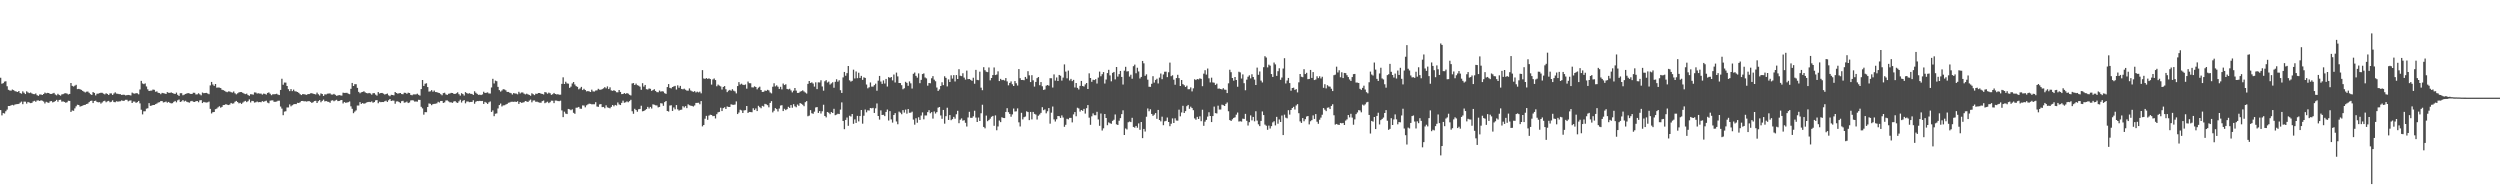 <?xml version="1.0" encoding="UTF-8"?>
<svg xmlns="http://www.w3.org/2000/svg" width="1920" height="150">
  <path d="M0 59.721h1v24.802H0zM1 64.297h1v24.321H1zM2 63.830h1v22.994H2zM3 62.685h1v24.508H3zM4 62.397h1v23.078H4zM5 66.244h1v17.928H5zM6 68.965h1v12.429H6zM7 69.471h1v11.918H7zM8 69.640h1v11.273H8zM9 68.785h1v11.749H9zM10 69.239h1v11.729H10zM11 70.009h1v10.290H11zM12 70.272h1v9.777H12zM13 70.667h1v9.276H13zM14 69.905h1v9.877H14zM15 71.460h1v7.381H15zM16 71.930h1v6.116H16zM17 70.145h1v9.864H17zM18 71.226h1v6.816H18zM19 72.259h1v5.806H19zM20 70.147h1v9.437H20zM21 70.952h1v7.342H21zM22 71.524h1v7.244H22zM23 71.056h1v8.165H23zM24 71.706h1v7.290H24zM25 72.252h1v5.646H25zM26 72.352h1v5.066H26zM27 71.774h1v6.392H27zM28 73.092h1v4.061H28zM29 73.620h1v3.502H29zM30 72.543h1v5.031H30zM31 72.565h1v4.416H31zM32 72.977h1v4.402H32zM33 72.210h1v5.760H33zM34 71.116h1v8.348H34zM35 71.699h1v6.477H35zM36 71.300h1v7.391H36zM37 71.440h1v7.580H37zM38 72.119h1v5.694H38zM39 72.121h1v5.491H39zM40 71.788h1v6.879H40zM41 71.328h1v6.928H41zM42 72.610h1v5.035H42zM43 73.194h1v3.479H43zM44 72.050h1v6.056H44zM45 72.933h1v3.836H45zM46 73.494h1v3.087H46zM47 72.506h1v5.549H47zM48 72.309h1v5.553H48zM49 71.745h1v6.539H49zM50 71.582h1v7.339H50zM51 71.861h1v6.683H51zM52 72.532h1v4.829H52zM53 72.116h1v5.376H53zM54 63.757h1v22.194H54zM55 65.931h1v18.904H55zM56 66.460h1v18.637H56zM57 65.774h1v17.491H57zM58 65.145h1v16.541H58zM59 68.452h1v11.998H59zM60 68.246h1v12.372H60zM61 68.548h1v13.306H61zM62 69.009h1v12.514H62zM63 69.795h1v11.364H63zM64 70.414h1v10.211H64zM65 71.020h1v9.457H65zM66 70.424h1v9.426H66zM67 70.288h1v9.257H67zM68 71.257h1v7.182H68zM69 72.356h1v5.147H69zM70 72.920h1v4.410H70zM71 70.713h1v8.455H71zM72 71.368h1v6.215H72zM73 73.265h1v4.058H73zM74 71.968h1v6.313H74zM75 71.887h1v6.720H75zM76 71.514h1v6.941H76zM77 71.202h1v8.357H77zM78 71.287h1v7.422H78zM79 71.958h1v5.748H79zM80 72.503h1v4.884H80zM81 71.606h1v6.932H81zM82 72.134h1v5.677H82zM83 72.939h1v4.517H83zM84 71.729h1v6.834H84zM85 71.705h1v6.404H85zM86 72.885h1v4.182H86zM87 71.781h1v6.603H87zM88 70.897h1v7.657H88zM89 71.874h1v5.917H89zM90 72.057h1v6.044H90zM91 72.271h1v5.619H91zM92 72.365h1v5.428H92zM93 72.960h1v4.081H93zM94 72.730h1v4.788H94zM95 72.793h1v4.538H95zM96 73.280h1v3.377H96zM97 73.070h1v3.579H97zM98 72.913h1v4.901H98zM99 73.046h1v4.198H99zM100 73.303h1v3.788H100zM101 71.133h1v7.978H101zM102 71.713h1v6.247H102zM103 71.948h1v6.075H103zM104 71.550h1v7.440H104zM105 71.660h1v6.760H105zM106 72.437h1v5.072H106zM107 68.705h1v10.693H107zM108 62.081h1v22.179H108zM109 64.123h1v23.739H109zM110 64.594h1v20.934H110zM111 64.034h1v21.403H111zM112 66.412h1v17.023H112zM113 68.592h1v14.551H113zM114 69.886h1v9.338H114zM115 69.650h1v11.641H115zM116 69.569h1v11.556H116zM117 68.760h1v11.879H117zM118 68.975h1v11.652H118zM119 70.435h1v9.517H119zM120 70.197h1v9.338H120zM121 71.252h1v7.480H121zM122 71.463h1v7.020H122zM123 72.368h1v5.275H123zM124 71.339h1v6.286H124zM125 71.592h1v7.107H125zM126 71.795h1v6.660H126zM127 72.172h1v5.813H127zM128 70.739h1v8.125H128zM129 71.209h1v7.094H129zM130 71.297h1v7.690H130zM131 70.951h1v8.451H131zM132 71.473h1v7.783H132zM133 71.897h1v6.317H133zM134 72.209h1v5.289H134zM135 71.116h1v7.488H135zM136 72.827h1v4.210H136zM137 73.676h1v2.764H137zM138 71.557h1v6.754H138zM139 71.600h1v6.278H139zM140 73.169h1v3.695H140zM141 72.715h1v5.202H141zM142 72.159h1v5.212H142zM143 71.791h1v6.397H143zM144 71.453h1v7.090H144zM145 71.761h1v7.073H145zM146 72.130h1v5.650H146zM147 72.146h1v5.308H147zM148 71.235h1v6.956H148zM149 71.289h1v7.070H149zM150 72.540h1v5.158H150zM151 72.468h1v5.112H151zM152 71.635h1v6.925H152zM153 72.467h1v4.587H153zM154 73.232h1v3.661H154zM155 71.040h1v8.093H155zM156 71.602h1v6.625H156zM157 71.409h1v7.184H157zM158 71.323h1v7.410H158zM159 71.771h1v6.834H159zM160 72.355h1v5.688H160zM161 65.572h1v18.033H161zM162 62.915h1v24.227H162zM163 64.875h1v21.281H163zM164 65.967h1v20.027H164zM165 64.531h1v19.320H165zM166 67.306h1v16.104H166zM167 67.197h1v15.245H167zM168 67.301h1v14.322H168zM169 67.617h1v15.074H169zM170 68.920h1v13.131H170zM171 69.219h1v11.473H171zM172 69.713h1v10.878H172zM173 70.377h1v9.596H173zM174 70.788h1v9.668H174zM175 70.192h1v10.477H175zM176 70.303h1v9.990H176zM177 70.830h1v8.233H177zM178 71.100h1v8.533H178zM179 70.233h1v9.152H179zM180 71.604h1v6.540H180zM181 72.469h1v5.065H181zM182 71.669h1v6.725H182zM183 70.954h1v8.405H183zM184 70.712h1v8.240H184zM185 70.707h1v9.112H185zM186 71.345h1v7.436H186zM187 71.883h1v6.075H187zM188 72.277h1v5.195H188zM189 71.890h1v6.556H189zM190 72.987h1v4.752H190zM191 73.576h1v2.779H191zM192 72.360h1v6.350H192zM193 72.464h1v5.023H193zM194 72.703h1v4.947H194zM195 70.966h1v7.845H195zM196 71.053h1v7.503H196zM197 71.850h1v6.107H197zM198 71.612h1v6.918H198zM199 71.867h1v6.475H199zM200 71.862h1v6.701H200zM201 72.636h1v5.010H201zM202 71.864h1v6.339H202zM203 72.106h1v5.591H203zM204 72.660h1v4.639H204zM205 71.393h1v7.420H205zM206 70.951h1v8.334H206zM207 72.012h1v5.281H207zM208 73.120h1v4.005H208zM209 72.413h1v4.651H209zM210 72.400h1v5.788H210zM211 72.291h1v5.881H211zM212 72.008h1v5.968H212zM213 72.671h1v4.685H213zM214 73.014h1v4.315H214zM215 69.084h1v12.743H215zM216 60.465h1v22.918H216zM217 65.096h1v23.395H217zM218 63.384h1v22.342H218zM219 63.453h1v22.021H219zM220 66.055h1v16.498H220zM221 68.514h1v14.000H221zM222 69.988h1v10.209H222zM223 68.426h1v13.232H223zM224 69.974h1v10.882H224zM225 68.826h1v11.375H225zM226 70.077h1v9.818H226zM227 70.243h1v9.745H227zM228 70.668h1v8.302H228zM229 71.312h1v7.778H229zM230 72.325h1v6.218H230zM231 72.997h1v4.566H231zM232 72.231h1v5.276H232zM233 72.328h1v5.473H233zM234 72.581h1v5.202H234zM235 72.867h1v5.141H235zM236 72.229h1v5.485H236zM237 72.226h1v5.446H237zM238 71.688h1v6.527H238zM239 71.570h1v7.500H239zM240 71.988h1v6.478H240zM241 72.256h1v5.381H241zM242 72.527h1v4.868H242zM243 71.114h1v7.977H243zM244 72.395h1v5.345H244zM245 73.365h1v3.540H245zM246 71.735h1v6.826H246zM247 72.212h1v5.249H247zM248 73.687h1v2.810H248zM249 72.459h1v5.428H249zM250 72.530h1v5.040H250zM251 71.957h1v6.146H251zM252 71.818h1v6.405H252zM253 71.708h1v7.222H253zM254 72.617h1v4.666H254zM255 72.669h1v4.338H255zM256 72.096h1v5.665H256zM257 72.792h1v4.340H257zM258 73.593h1v3.040H258zM259 73.338h1v4.326H259zM260 72.990h1v4.564H260zM261 73.283h1v3.696H261zM262 73.446h1v3.362H262zM263 71.172h1v8.277H263zM264 71.382h1v6.991H264zM265 71.332h1v7.618H265zM266 71.247h1v7.477H266zM267 71.959h1v6.540H267zM268 72.343h1v5.582H268zM269 68.179h1v13.502H269zM270 63.678h1v19.890H270zM271 66.056h1v20.879H271zM272 64.654h1v21.037H272zM273 64.679h1v20.084H273zM274 67.481h1v13.551H274zM275 70.532h1v10.505H275zM276 71.619h1v6.799H276zM277 70.885h1v8.911H277zM278 70.623h1v8.540H278zM279 70.103h1v9.574H279zM280 70.956h1v8.422H280zM281 71.481h1v7.242H281zM282 71.738h1v6.641H282zM283 71.358h1v6.900H283zM284 71.757h1v6.696H284zM285 72.711h1v5.166H285zM286 71.589h1v7.288H286zM287 71.517h1v6.889H287zM288 72.673h1v4.397H288zM289 73.437h1v3.438H289zM290 70.706h1v8.625H290zM291 71.837h1v6.278H291zM292 71.409h1v7.090H292zM293 71.390h1v6.960H293zM294 71.943h1v6.467H294zM295 72.605h1v5.192H295zM296 72.252h1v5.075H296zM297 71.809h1v6.488H297zM298 73.190h1v3.796H298zM299 73.867h1v2.167H299zM300 72.800h1v4.771H300zM301 72.945h1v4.291H301zM302 73.226h1v4.087H302zM303 70.642h1v9.008H303zM304 71.408h1v6.526H304zM305 71.925h1v5.892H305zM306 71.626h1v6.751H306zM307 71.413h1v7.769H307zM308 72.237h1v5.474H308zM309 72.392h1v5.006H309zM310 71.204h1v7.667H310zM311 71.300h1v7.322H311zM312 72.020h1v6.009H312zM313 71.184h1v7.962H313zM314 71.423h1v7.291H314zM315 72.855h1v4.293H315zM316 73.151h1v3.797H316zM317 72.492h1v4.643H317zM318 72.523h1v5.529H318zM319 72.479h1v5.456H319zM320 71.955h1v6.108H320zM321 72.810h1v3.843H321zM322 73.404h1v3.336H322zM323 68.422h1v13.601H323zM324 61.435h1v21.826H324zM325 65.996h1v22.047H325zM326 64.306h1v21.797H326zM327 63.964h1v22.195H327zM328 66.889h1v15.307H328zM329 70.335h1v9.139H329zM330 70.135h1v9.568H330zM331 69.222h1v11.595H331zM332 70.456h1v9.543H332zM333 69.520h1v10.229H333zM334 70.714h1v8.930H334zM335 70.740h1v8.618H335zM336 71.205h1v6.991H336zM337 71.486h1v7.258H337zM338 72.350h1v5.228H338zM339 73.179h1v4.320H339zM340 71.529h1v7.505H340zM341 71.225h1v7.405H341zM342 72.502h1v4.652H342zM343 72.898h1v4.199H343zM344 72.000h1v5.899H344zM345 71.838h1v6.742H345zM346 71.327h1v7.272H346zM347 71.431h1v7.549H347zM348 72.046h1v5.939H348zM349 72.175h1v5.422H349zM350 71.610h1v7.022H350zM351 70.915h1v8.161H351zM352 72.326h1v5.482H352zM353 73.434h1v3.152H353zM354 71.595h1v7.124H354zM355 72.245h1v5.193H355zM356 73.347h1v3.516H356zM357 70.774h1v8.585H357zM358 71.497h1v6.482H358zM359 71.970h1v5.931H359zM360 71.569h1v6.896H360zM361 72.051h1v6.256H361zM362 72.147h1v6.155H362zM363 72.908h1v4.113H363zM364 70.081h1v9.569H364zM365 71.202h1v6.930H365zM366 72.093h1v5.496H366zM367 72.866h1v4.802H367zM368 72.721h1v4.763H368zM369 72.997h1v4.604H369zM370 72.501h1v5.005H370zM371 70.446h1v9.383H371zM372 71.401h1v6.812H372zM373 71.228h1v7.673H373zM374 70.951h1v8.880H374zM375 71.768h1v6.814H375zM376 71.814h1v6.111H376zM377 67.176h1v18.771H377zM378 60.503h1v24.308H378zM379 64.093h1v25.145H379zM380 61.902h1v25.431H380zM381 62.378h1v24.711H381zM382 66.701h1v16.580H382zM383 69.216h1v11.482H383zM384 70.372h1v9.147H384zM385 69.494h1v12.257H385zM386 68.525h1v12.443H386zM387 68.707h1v12.163H387zM388 69.359h1v10.936H388zM389 70.580h1v9.244H389zM390 70.586h1v8.316H390zM391 71.243h1v7.458H391zM392 71.589h1v6.600H392zM393 72.617h1v5.522H393zM394 71.496h1v6.751H394zM395 71.768h1v6.265H395zM396 71.882h1v6.473H396zM397 72.439h1v5.347H397zM398 70.496h1v9.303H398zM399 71.773h1v6.561H399zM400 71.008h1v8.004H400zM401 71.004h1v7.787H401zM402 71.957h1v6.553H402zM403 72.518h1v5.069H403zM404 71.931h1v5.974H404zM405 72.432h1v5.924H405zM406 72.929h1v4.338H406zM407 73.508h1v3.004H407zM408 71.627h1v6.941H408zM409 72.338h1v4.861H409zM410 73.066h1v4.036H410zM411 71.927h1v6.245H411zM412 72.107h1v5.953H412zM413 71.412h1v7.122H413zM414 71.416h1v7.425H414zM415 71.930h1v6.968H415zM416 72.126h1v5.563H416zM417 72.540h1v4.644H417zM418 70.702h1v8.561H418zM419 71.037h1v7.650H419zM420 71.992h1v6.099H420zM421 71.137h1v8.054H421zM422 71.617h1v6.851H422zM423 72.859h1v4.431H423zM424 72.358h1v4.988H424zM425 71.389h1v7.813H425zM426 72.201h1v4.990H426zM427 72.510h1v4.727H427zM428 72.359h1v5.260H428zM429 72.739h1v5.001H429zM430 72.700h1v4.630H430zM431 64.419h1v20.352H431zM432 59.375h1v30.565H432zM433 64.502h1v21.260H433zM434 62.766h1v24.489H434zM435 64.052h1v23.570H435zM436 64.272h1v19.372H436zM437 67.477h1v16.474H437zM438 66.507h1v18.133H438zM439 64.097h1v19.866H439zM440 63.000h1v23.649H440zM441 64.878h1v22.505H441zM442 66.151h1v16.606H442zM443 66.731h1v15.912H443zM444 68.593h1v13.550H444zM445 67.895h1v15.553H445zM446 66.737h1v16.816H446zM447 69.164h1v11.766H447zM448 68.195h1v12.867H448zM449 69.125h1v13.291H449zM450 70.199h1v10.687H450zM451 69.947h1v10.239H451zM452 70.206h1v9.398H452zM453 70.665h1v9.107H453zM454 68.855h1v11.252H454zM455 70.170h1v9.917H455zM456 70.306h1v9.795H456zM457 69.550h1v8.952H457zM458 69.352h1v12.467H458zM459 68.180h1v13.895H459zM460 68.840h1v11.349H460zM461 68.905h1v11.008H461zM462 68.453h1v13.805H462zM463 67.852h1v14.249H463zM464 66.937h1v16.198H464zM465 67.818h1v13.087H465zM466 66.353h1v16.153H466zM467 68.400h1v14.399H467zM468 67.071h1v16.126H468zM469 69.447h1v12.607H469zM470 69.809h1v10.855H470zM471 69.292h1v12.383H471zM472 69.839h1v10.766H472zM473 70.865h1v10.186H473zM474 70.918h1v7.752H474zM475 69.112h1v11.098H475zM476 70.622h1v10.075H476zM477 72.271h1v6.710H477zM478 72.175h1v5.126H478zM479 71.473h1v7.430H479zM480 72.107h1v6.476H480zM481 71.483h1v6.376H481zM482 71.917h1v6.643H482zM483 72.788h1v4.859H483zM484 73.318h1v3.336H484zM485 64.095h1v21.354H485zM486 63.803h1v23.596H486zM487 65.266h1v18.310H487zM488 64.212h1v20.300H488zM489 65.454h1v20.359H489zM490 65.807h1v18.110H490zM491 66.563h1v17.074H491zM492 68.985h1v12.228H492zM493 63.881h1v21.644H493zM494 66.490h1v18.752H494zM495 65.246h1v19.358H495zM496 68.526h1v15.217H496zM497 68.768h1v13.290H497zM498 67.938h1v15.421H498zM499 68.211h1v13.899H499zM500 69.781h1v13.573H500zM501 69.172h1v10.954H501zM502 68.481h1v11.947H502zM503 69.845h1v11.046H503zM504 70.775h1v10.224H504zM505 70.862h1v11.615H505zM506 69.544h1v12.563H506zM507 70.342h1v8.895H507zM508 70.066h1v9.383H508zM509 70.273h1v10.969H509zM510 71.565h1v6.873H510zM511 72.071h1v5.476H511zM512 66.892h1v18.334H512zM513 64.578h1v21.099H513zM514 67.507h1v13.526H514zM515 67.885h1v12.972H515zM516 66.816h1v18.376H516zM517 66.363h1v16.188H517zM518 65.933h1v18.013H518zM519 68.770h1v11.931H519zM520 65.551h1v18.421H520zM521 67.404h1v17.552H521zM522 65.952h1v18.428H522zM523 68.311h1v15.904H523zM524 68.604h1v12.969H524zM525 68.078h1v14.472H525zM526 68.903h1v12.598H526zM527 69.583h1v13.476H527zM528 69.625h1v10.528H528zM529 67.891h1v12.948H529zM530 69.499h1v11.630H530zM531 70.092h1v11.268H531zM532 70.545h1v11.257H532zM533 70.015h1v10.973H533zM534 71.026h1v8.033H534zM535 70.388h1v8.589H535zM536 70.964h1v7.947H536zM537 70.337h1v9.730H537zM538 71.659h1v5.980H538zM539 53.871h1v43.211H539zM540 60.243h1v35.740H540zM541 60.582h1v30.607H541zM542 59.939h1v29.040H542zM543 60.590h1v31.398H543zM544 60.140h1v28.649H544zM545 60.745h1v27.395H545zM546 64.967h1v23.333H546zM547 61.024h1v28.221H547zM548 60.238h1v28.822H548zM549 61.494h1v29.475H549zM550 66.234h1v21.494H550zM551 64.953h1v21.307H551zM552 65.739h1v20.163H552zM553 66.363h1v16.389H553zM554 68.769h1v16.517H554zM555 66.765h1v16.280H555zM556 66.122h1v16.235H556zM557 68.543h1v15.169H557zM558 70.766h1v11.014H558zM559 69.615h1v12.520H559zM560 69.022h1v13.164H560zM561 69.675h1v10.460H561zM562 68.514h1v11.941H562zM563 69.652h1v10.904H563zM564 70.183h1v10.105H564zM565 71.719h1v6.143H565zM566 66.097h1v21.485H566zM567 63.099h1v23.311H567zM568 64.900h1v19.372H568zM569 64.255h1v20.537H569zM570 65.087h1v21.719H570zM571 65.345h1v19.442H571zM572 64.851h1v19.749H572zM573 68.084h1v13.344H573zM574 62.633h1v24.082H574zM575 63.874h1v22.098H575zM576 63.966h1v22.119H576zM577 67.070h1v19.149H577zM578 67.198h1v15.936H578zM579 66.285h1v18.246H579zM580 66.801h1v16.497H580zM581 68.625h1v16.679H581zM582 67.308h1v13.941H582zM583 66.576h1v15.752H583zM584 69.120h1v14.051H584zM585 70.596h1v10.700H585zM586 70.497h1v11.344H586zM587 69.535h1v10.237H587zM588 69.809h1v10.307H588zM589 68.987h1v11.797H589zM590 69.434h1v12.976H590zM591 71.005h1v8.036H591zM592 71.740h1v5.930H592zM593 66.622h1v19.726H593zM594 63.954h1v21.084H594zM595 66.368h1v16.672H595zM596 65.516h1v18.289H596zM597 66.628h1v18.958H597zM598 68.324h1v15.004H598zM599 66.677h1v14.390H599zM600 68.654h1v12.153H600zM601 64.150h1v21.155H601zM602 65.355h1v18.225H602zM603 64.719h1v19.846H603zM604 68.311h1v15.482H604zM605 68.676h1v13.326H605zM606 68.142h1v14.734H606zM607 69.401h1v11.305H607zM608 70.954h1v11.794H608zM609 69.620h1v10.402H609zM610 67.564h1v14.093H610zM611 69.562h1v12.806H611zM612 71.373h1v8.883H612zM613 71.298h1v9.943H613zM614 70.390h1v8.757H614zM615 70.009h1v9.735H615zM616 69.360h1v11.091H616zM617 70.244h1v11.342H617zM618 71.041h1v7.461H618zM619 71.814h1v5.835H619zM620 64.425h1v24.874H620zM621 62.224h1v26.560H621zM622 63.694h1v20.900H622zM623 63.236h1v23.764H623zM624 64.137h1v23.255H624zM625 66.492h1v19.258H625zM626 63.224h1v19.293H626zM627 68.453h1v13.762H627zM628 63.246h1v23.499H628zM629 63.349h1v21.952H629zM630 61.656h1v25.524H630zM631 66.382h1v19.050H631zM632 69.619h1v10.842H632zM633 62.426h1v26.639H633zM634 61.546h1v28.637H634zM635 63.397h1v22.618H635zM636 62.691h1v23.866H636zM637 64.939h1v22.782H637zM638 64.049h1v22.039H638zM639 63.196h1v23.571H639zM640 67.360h1v16.222H640zM641 62.809h1v25.665H641zM642 60.878h1v27.130H642zM643 62.717h1v24.642H643zM644 61.620h1v25.963H644zM645 69.265h1v14.916H645zM646 71.391h1v7.240H646zM647 59.428h1v33.448H647zM648 55.237h1v43.995H648zM649 58.179h1v33.953H649zM650 56.147h1v34.144H650zM651 50.695h1v45.908H651zM652 61.678h1v27.199H652zM653 62.667h1v26.811H653zM654 62.051h1v25.497H654zM655 53.499h1v41.564H655zM656 60.281h1v31.417H656zM657 54.874h1v39.534H657zM658 60.072h1v28.928H658zM659 55.839h1v37.420H659zM660 59.834h1v29.301H660zM661 58.277h1v26.203H661zM662 61.348h1v33.614H662zM663 59.390h1v29.502H663zM664 59.844h1v24.286H664zM665 64.907h1v21.389H665zM666 67.852h1v16.871H666zM667 67.027h1v17.851H667zM668 63.323h1v19.643H668zM669 66.494h1v16.718H669zM670 66.497h1v16.334H670zM671 65.403h1v21.353H671zM672 64.263h1v18.943H672zM673 69.682h1v9.801H673zM674 61.962h1v27.113H674zM675 58.294h1v33.572H675zM676 62.602h1v22.174H676zM677 64.411h1v23.932H677zM678 61.762h1v26.409H678zM679 64.158h1v25.031H679zM680 60.629h1v25.311H680zM681 66.484h1v17.628H681zM682 59.251h1v33.321H682zM683 59.790h1v25.563H683zM684 59.133h1v32.571H684zM685 61.732h1v32.420H685zM686 57.259h1v31.052H686zM687 63.351h1v23.518H687zM688 55.735h1v37.543H688zM689 58.675h1v36.742H689zM690 63.768h1v21.949H690zM691 63.798h1v22.733H691zM692 65.408h1v22.340H692zM693 68.549h1v16.025H693zM694 67.765h1v18.732H694zM695 62.846h1v21.334H695zM696 63.634h1v23.675H696zM697 65.886h1v17.901H697zM698 62.527h1v24.094H698zM699 64.002h1v22.523H699zM700 68.004h1v17.733H700zM701 56.691h1v35.159H701zM702 55.710h1v40.055H702zM703 58.263h1v32.541H703zM704 59.670h1v34.599H704zM705 56.386h1v33.662H705zM706 63.875h1v28.220H706zM707 61.319h1v27.404H707zM708 56.881h1v29.448H708zM709 56.376h1v35.267H709zM710 59.497h1v29.185H710zM711 60.214h1v28.457H711zM712 65.787h1v20.331H712zM713 63.762h1v20.852H713zM714 63.938h1v23.071H714zM715 60.085h1v26.053H715zM716 58.467h1v32.635H716zM717 61.178h1v24.432H717zM718 62.422h1v24.797H718zM719 67.215h1v18.904H719zM720 69.823h1v12.890H720zM721 68.639h1v13.520H721zM722 66.063h1v22.633H722zM723 63.155h1v28.069H723zM724 65.358h1v19.072H724zM725 58.549h1v36.442H725zM726 59.780h1v29.451H726zM727 66.357h1v16.375H727zM728 60.955h1v31.171H728zM729 62.989h1v25.403H729zM730 57.855h1v34.459H730zM731 60.368h1v31.119H731zM732 57.699h1v32.073H732zM733 62.556h1v28.589H733zM734 57.630h1v30.128H734zM735 60.649h1v24.451H735zM736 53.147h1v41.471H736zM737 58.143h1v33.812H737zM738 58.489h1v32.447H738zM739 56.248h1v36.428H739zM740 59.591h1v32.722H740zM741 61.155h1v33.151H741zM742 54.201h1v42.977H742zM743 60.783h1v29.418H743zM744 60.668h1v25.190H744zM745 61.348h1v29.114H745zM746 62.072h1v28.471H746zM747 59.715h1v29.606H747zM748 64.329h1v20.726H748zM749 53.651h1v36.689H749zM750 61.338h1v32.360H750zM751 61.571h1v28.674H751zM752 55.030h1v37.915H752zM753 67.339h1v19.650H753zM754 69.264h1v11.161H754zM755 51.589h1v45.881H755zM756 53.913h1v44.643H756zM757 55.088h1v33.708H757zM758 55.403h1v37.671H758zM759 51.811h1v40.387H759zM760 61.676h1v29.475H760zM761 59.883h1v29.827H761zM762 57.640h1v31.407H762zM763 51.827h1v44.783H763zM764 57.662h1v30.981H764zM765 57.225h1v42.832H765zM766 54.782h1v42.327H766zM767 62.257h1v30.305H767zM768 60.563h1v33.236H768zM769 61.557h1v28.485H769zM770 61.354h1v29.207H770zM771 61.849h1v28.852H771zM772 59.963h1v26.008H772zM773 62.518h1v20.603H773zM774 65.551h1v20.633H774zM775 63.705h1v23.808H775zM776 62.521h1v27.139H776zM777 64.735h1v23.124H777zM778 66.049h1v17.331H778zM779 62.237h1v23.423H779zM780 63.945h1v21.558H780zM781 65.712h1v17.556H781zM782 53.031h1v40.917H782zM783 60.038h1v37.085H783zM784 61.416h1v25.229H784zM785 61.371h1v30.328H785zM786 61.623h1v28.396H786zM787 59.109h1v30.379H787zM788 60.482h1v25.014H788zM789 54.702h1v31.362H789zM790 57.851h1v34.390H790zM791 63.002h1v22.938H791zM792 57.777h1v33.911H792zM793 61.706h1v24.261H793zM794 66.512h1v20.920H794zM795 62.944h1v25.033H795zM796 59.999h1v31.802H796zM797 59.124h1v29.748H797zM798 65.427h1v22.485H798zM799 63.033h1v23.637H799zM800 66.251h1v16.087H800zM801 69.071h1v15.582H801zM802 68.684h1v15.342H802zM803 65.799h1v21.252H803zM804 65.288h1v20.152H804zM805 65.808h1v17.188H805zM806 60.049h1v34.937H806zM807 60.124h1v26.390H807zM808 67.211h1v14.597H808zM809 57.163h1v34.519H809zM810 61.880h1v31.433H810zM811 59.511h1v32.105H811zM812 62.191h1v26.889H812zM813 57.533h1v31.731H813zM814 58.182h1v32.385H814zM815 61.905h1v26.703H815zM816 59.574h1v30.670H816zM817 49.442h1v47.947H817zM818 54.989h1v40.857H818zM819 60.172h1v31.075H819zM820 54.205h1v37.469H820zM821 61.811h1v28.731H821zM822 60.576h1v29.954H822zM823 62.315h1v31.687H823zM824 61.347h1v26.517H824zM825 67.187h1v18.880H825zM826 63.739h1v25.566H826zM827 67.499h1v15.259H827zM828 68.714h1v14.603H828zM829 65.939h1v19.777H829zM830 62.151h1v22.345H830zM831 66.062h1v19.108H831zM832 66.464h1v17.169H832zM833 64.793h1v22.444H833zM834 63.721h1v19.353H834zM835 68.358h1v12.319H835zM836 56.330h1v34.042H836zM837 59.895h1v35.955H837zM838 62.827h1v26.496H838zM839 61.218h1v25.881H839zM840 61.506h1v26.945H840zM841 60.766h1v27.745H841zM842 64.171h1v21.683H842zM843 59.593h1v32.139H843zM844 54.995h1v41.632H844zM845 58.560h1v28.640H845zM846 56.990h1v43.256H846zM847 55.361h1v43.218H847zM848 64.149h1v23.407H848zM849 61.078h1v29.563H849zM850 56.110h1v40.069H850zM851 53.610h1v40.401H851zM852 57.919h1v36.733H852zM853 62.462h1v32.608H853zM854 55.942h1v36.883H854zM855 55.240h1v36.714H855zM856 60.970h1v26.964H856zM857 51.445h1v44.037H857zM858 58.825h1v37.183H858zM859 56.913h1v35.829H859zM860 54.476h1v36.246H860zM861 59.110h1v28.568H861zM862 64.896h1v19.861H862zM863 54.271h1v49.430H863zM864 51.298h1v47.364H864zM865 54.860h1v44.569H865zM866 54.699h1v39.205H866zM867 58.831h1v34.515H867zM868 57.377h1v36.395H868zM869 60.445h1v30.020H869zM870 50.846h1v46.657H870zM871 49.591h1v48.483H871zM872 56.257h1v40.438H872zM873 52.001h1v46.095H873zM874 54.860h1v39.928H874zM875 60.260h1v39.402H875zM876 59.074h1v34.626H876zM877 46.810h1v59.262H877zM878 48.645h1v50.368H878zM879 58.197h1v42.801H879zM880 57.105h1v32.552H880zM881 61.189h1v22.119H881zM882 66.610h1v18.838H882zM883 66.735h1v17.187H883zM884 64.351h1v23.155H884zM885 58.532h1v30.428H885zM886 63.424h1v24.643H886zM887 61.398h1v25.416H887zM888 60.469h1v30.760H888zM889 64.102h1v20.306H889zM890 59.582h1v32.557H890zM891 56.499h1v36.720H891zM892 60.838h1v28.751H892zM893 57.203h1v38.934H893zM894 55.115h1v38.074H894zM895 55.040h1v37.767H895zM896 59.262h1v31.003H896zM897 55.514h1v38.201H897zM898 48.101h1v48.818H898zM899 58.510h1v36.514H899zM900 57.824h1v33.102H900zM901 61.161h1v33.312H901zM902 65.098h1v25.802H902zM903 59.931h1v32.625H903zM904 57.468h1v35.187H904zM905 60.018h1v24.204H905zM906 66.059h1v23.282H906zM907 61.446h1v24.952H907zM908 64.623h1v16.644H908zM909 65.498h1v21.303H909zM910 66.823h1v18.514H910zM911 65.808h1v15.746H911zM912 68.575h1v12.032H912zM913 68.510h1v15.029H913zM914 67.124h1v14.807H914zM915 70.170h1v12.821H915zM916 67.857h1v16.792H916zM917 60.868h1v30.080H917zM918 61.508h1v30.465H918zM919 60.661h1v29.073H919zM920 60.965h1v30.420H920zM921 60.155h1v29.176H921zM922 60.583h1v32.506H922zM923 66.211h1v18.042H923zM924 56.563h1v40.060H924zM925 53.918h1v39.512H925zM926 57.299h1v34.782H926zM927 52.657h1v36.910H927zM928 60.143h1v26.091H928zM929 63.276h1v25.826H929zM930 59.673h1v34.080H930zM931 63.261h1v25.876H931zM932 63.529h1v18.322H932zM933 65.245h1v21.657H933zM934 64.281h1v22.864H934zM935 68.111h1v13.023H935zM936 67.989h1v16.126H936zM937 68.362h1v15.779H937zM938 68.706h1v11.676H938zM939 67.734h1v13.034H939zM940 68.814h1v12.582H940zM941 68.956h1v10.824H941zM942 71.453h1v7.265H942zM943 64.005h1v21.460H943zM944 53.577h1v38.631H944zM945 55.446h1v37.500H945zM946 59.927h1v31.736H946zM947 61.962h1v28.624H947zM948 59.160h1v30.964H948zM949 61.434h1v26.623H949zM950 66.634h1v19.791H950zM951 55.083h1v38.281H951zM952 55.586h1v37.549H952zM953 60.291h1v33.091H953zM954 57.151h1v34.006H954zM955 63.913h1v27.421H955zM956 69.305h1v18.145H956zM957 61.203h1v31.585H957zM958 58.910h1v37.486H958zM959 57.849h1v35.978H959zM960 60.231h1v28.419H960zM961 57.030h1v35.447H961zM962 59.115h1v30.675H962zM963 61.137h1v32.030H963zM964 65.292h1v20.150H964zM965 51.898h1v40.747H965zM966 57.446h1v38.047H966zM967 54.903h1v41.966H967zM968 61.911h1v30.970H968zM969 63.332h1v22.285H969zM970 51.609h1v36.743H970zM971 43.143h1v52.530H971zM972 44.200h1v52.372H972zM973 51.770h1v47.924H973zM974 49.681h1v46.787H974zM975 50.441h1v48.275H975zM976 56.885h1v39.982H976zM977 59.107h1v34.871H977zM978 48.025h1v45.117H978zM979 49.436h1v46.855H979zM980 58.245h1v31.506H980zM981 54.669h1v40.370H981zM982 52.441h1v39.300H982zM983 61.312h1v32.400H983zM984 59.545h1v29.195H984zM985 52.647h1v51.087H985zM986 44.700h1v43.371H986zM987 64.090h1v26.296H987zM988 61.858h1v29.046H988zM989 59.853h1v24.797H989zM990 63.796h1v24.209H990zM991 69.660h1v14.836H991zM992 67.602h1v15.411H992zM993 67.306h1v14.716H993zM994 69.030h1v15.118H994zM995 68.448h1v12.543H995zM996 70.958h1v9.020H996zM997 63.227h1v23.714H997zM998 56.855h1v36.359H998zM999 58.907h1v35.524H999zM1000 59.275h1v31.398H1000zM1001 53.169h1v39.945H1001zM1002 56.884h1v34.685H1002zM1003 55.894h1v33.626H1003zM1004 60.813h1v28.251H1004zM1005 60.637h1v34.892H1005zM1006 53.697h1v39.451H1006zM1007 59.877h1v32.379H1007zM1008 55.353h1v33.292H1008zM1009 61.484h1v29.868H1009zM1010 61.097h1v26.496H1010zM1011 58.553h1v34.953H1011zM1012 60.023h1v35.073H1012zM1013 58.562h1v33.388H1013zM1014 60.247h1v30.066H1014zM1015 58.942h1v29.175H1015zM1016 67.424h1v15.572H1016zM1017 64.668h1v19.549H1017zM1018 67.915h1v17.438H1018zM1019 65.452h1v17.313H1019zM1020 66.367h1v16.098H1020zM1021 66.570h1v17.190H1021zM1022 68.133h1v13.244H1022zM1023 69.952h1v10.149H1023zM1024 57.758h1v30.756H1024zM1025 57.343h1v38.328H1025zM1026 51.211h1v43.954H1026zM1027 55.667h1v40.096H1027zM1028 53.964h1v41.999H1028zM1029 59.329h1v35.103H1029zM1030 55.501h1v39.198H1030zM1031 59.957h1v34.460H1031zM1032 55.996h1v39.987H1032zM1033 56.176h1v36.440H1033zM1034 57.757h1v33.963H1034zM1035 59.179h1v29.128H1035zM1036 61.049h1v29.135H1036zM1037 62.138h1v25.243H1037zM1038 59.194h1v31.110H1038zM1039 56.942h1v38.841H1039zM1040 56.776h1v34.946H1040zM1041 63.363h1v24.306H1041zM1042 63.456h1v22.940H1042zM1043 63.738h1v20.842H1043zM1044 68.204h1v16.639H1044zM1045 69.010h1v17.266H1045zM1046 67.493h1v12.853H1046zM1047 65.780h1v15.259H1047zM1048 68.774h1v11.347H1048zM1049 70.802h1v7.865H1049zM1050 71.697h1v6.522H1050zM1051 63.168h1v25.112H1051zM1052 54.966h1v47.609H1052zM1053 57.255h1v35.597H1053zM1054 57.991h1v35.454H1054zM1055 48.005h1v41.863H1055zM1056 53.471h1v45.672H1056zM1057 60.551h1v28.509H1057zM1058 62.178h1v24.426H1058zM1059 56.446h1v39.139H1059zM1060 52.010h1v40.262H1060zM1061 60.267h1v31.087H1061zM1062 61.018h1v29.240H1062zM1063 64.737h1v22.025H1063zM1064 67.313h1v17.256H1064zM1065 57.695h1v35.023H1065zM1066 57.057h1v42.686H1066zM1067 49.056h1v49.915H1067zM1068 55.151h1v35.606H1068zM1069 57.600h1v38.377H1069zM1070 59.552h1v32.221H1070zM1071 56.545h1v31.327H1071zM1072 60.337h1v31.312H1072zM1073 54.174h1v41.325H1073zM1074 57.554h1v36.199H1074zM1075 52.081h1v41.895H1075zM1076 60.543h1v28.140H1076zM1077 64.841h1v18.658H1077zM1078 54.176h1v44.562H1078zM1079 43.555h1v60.292H1079zM1080 34.662h1v76.319H1080zM1081 52.798h1v45.190H1081zM1082 54.115h1v44.563H1082zM1083 57.965h1v36.441H1083zM1084 59.455h1v29.666H1084zM1085 59.290h1v29.386H1085zM1086 59.813h1v33.543H1086zM1087 55.111h1v43.545H1087zM1088 58.897h1v34.306H1088zM1089 51.656h1v42.965H1089zM1090 57.701h1v33.097H1090zM1091 60.095h1v32.728H1091zM1092 45.829h1v67.339H1092zM1093 41.841h1v67.325H1093zM1094 52.606h1v44.514H1094zM1095 54.419h1v41.370H1095zM1096 51.149h1v45.907H1096zM1097 58.446h1v32.285H1097zM1098 64.297h1v20.495H1098zM1099 47.983h1v52.791H1099zM1100 50.622h1v49.019H1100zM1101 53.932h1v46.227H1101zM1102 59.300h1v37.568H1102zM1103 50.218h1v44.846H1103zM1104 53.205h1v34.684H1104zM1105 57.536h1v37.028H1105zM1106 33.358h1v85.964H1106zM1107 34.492h1v77.662H1107zM1108 54.619h1v39.029H1108zM1109 54.687h1v42.233H1109zM1110 53.445h1v37.595H1110zM1111 60.901h1v29.246H1111zM1112 60.773h1v26.591H1112zM1113 46.662h1v47.281H1113zM1114 49.255h1v50.324H1114zM1115 57.102h1v41.353H1115zM1116 54.870h1v36.806H1116zM1117 60.123h1v29.966H1117zM1118 57.784h1v33.197H1118zM1119 56.414h1v41.922H1119zM1120 54.587h1v42.720H1120zM1121 56.523h1v42.290H1121zM1122 60.394h1v29.388H1122zM1123 62.067h1v26.631H1123zM1124 63.367h1v19.978H1124zM1125 62.644h1v22.646H1125zM1126 57.021h1v36.198H1126zM1127 55.333h1v35.902H1127zM1128 59.607h1v32.104H1128zM1129 59.195h1v32.600H1129zM1130 57.956h1v38.611H1130zM1131 64.556h1v19.121H1131zM1132 57.868h1v42.589H1132zM1133 49.813h1v56.405H1133zM1134 49.959h1v61.361H1134zM1135 56.881h1v33.510H1135zM1136 43.318h1v59.897H1136zM1137 50.408h1v46.082H1137zM1138 63.047h1v25.824H1138zM1139 60.813h1v29.880H1139zM1140 55.402h1v35.720H1140zM1141 59.515h1v36.385H1141zM1142 59.108h1v28.544H1142zM1143 60.069h1v32.811H1143zM1144 60.799h1v27.266H1144zM1145 56.429h1v32.950H1145zM1146 57.096h1v43.959H1146zM1147 58.484h1v35.592H1147zM1148 58.641h1v34.508H1148zM1149 60.769h1v30.155H1149zM1150 62.214h1v29.614H1150zM1151 57.865h1v29.464H1151zM1152 67.268h1v15.957H1152zM1153 54.432h1v41.981H1153zM1154 59.025h1v34.436H1154zM1155 53.763h1v41.409H1155zM1156 59.008h1v31.491H1156zM1157 58.425h1v35.890H1157zM1158 58.965h1v28.274H1158zM1159 55.460h1v37.854H1159zM1160 43.046h1v55.202H1160zM1161 56.540h1v41.633H1161zM1162 62.702h1v30.011H1162zM1163 59.487h1v33.294H1163zM1164 64.712h1v22.902H1164zM1165 66.546h1v20.549H1165zM1166 61.701h1v25.929H1166zM1167 56.639h1v38.693H1167zM1168 56.765h1v36.927H1168zM1169 60.945h1v27.353H1169zM1170 51.595h1v42.137H1170zM1171 62.978h1v23.581H1171zM1172 67.173h1v15.831H1172zM1173 45.495h1v53.127H1173zM1174 49.261h1v55.105H1174zM1175 56.343h1v41.147H1175zM1176 58.404h1v32.708H1176zM1177 60.763h1v26.417H1177zM1178 64.456h1v21.520H1178zM1179 61.004h1v22.969H1179zM1180 60.437h1v29.983H1180zM1181 55.053h1v36.901H1181zM1182 55.151h1v44.498H1182zM1183 56.454h1v34.941H1183zM1184 61.874h1v28.336H1184zM1185 58.078h1v34.673H1185zM1186 50.185h1v47.422H1186zM1187 49.017h1v58.409H1187zM1188 40.471h1v57.607H1188zM1189 58.869h1v33.889H1189zM1190 55.025h1v39.830H1190zM1191 60.667h1v31.872H1191zM1192 63.039h1v24.372H1192zM1193 60.031h1v31.049H1193zM1194 57.999h1v33.363H1194zM1195 55.698h1v39.782H1195zM1196 59.937h1v30.582H1196zM1197 55.179h1v36.601H1197zM1198 62.194h1v27.584H1198zM1199 61.561h1v28.562H1199zM1200 55.230h1v48.250H1200zM1201 56.874h1v42.886H1201zM1202 58.759h1v33.320H1202zM1203 64.191h1v28.788H1203zM1204 62.045h1v29.760H1204zM1205 58.913h1v26.646H1205zM1206 66.108h1v17.634H1206zM1207 51.194h1v44.954H1207zM1208 57.933h1v37.343H1208zM1209 56.053h1v41.156H1209zM1210 55.464h1v32.582H1210zM1211 54.863h1v48.319H1211zM1212 63.002h1v30.372H1212zM1213 52.340h1v39.600H1213zM1214 56.132h1v46.212H1214zM1215 54.088h1v41.197H1215zM1216 57.493h1v34.246H1216zM1217 55.850h1v39.183H1217zM1218 61.808h1v27.500H1218zM1219 66.003h1v21.246H1219zM1220 61.433h1v25.270H1220zM1221 58.376h1v33.301H1221zM1222 57.687h1v36.450H1222zM1223 61.045h1v28.193H1223zM1224 60.874h1v31.727H1224zM1225 64.700h1v22.790H1225zM1226 64.631h1v18.408H1226zM1227 52.131h1v43.949H1227zM1228 53.130h1v44.151H1228zM1229 59.483h1v38.141H1229zM1230 60.614h1v30.730H1230zM1231 61.725h1v27.882H1231zM1232 63.626h1v21.318H1232zM1233 61.858h1v21.991H1233zM1234 61.523h1v27.662H1234zM1235 58.291h1v35.567H1235zM1236 60.256h1v31.809H1236zM1237 54.992h1v37.712H1237zM1238 52.463h1v37.653H1238zM1239 62.552h1v22.528H1239zM1240 50.210h1v42.816H1240zM1241 41.828h1v63.182H1241zM1242 52.648h1v47.264H1242zM1243 59.815h1v34.033H1243zM1244 58.701h1v34.119H1244zM1245 62.999h1v26.428H1245zM1246 66.272h1v19.449H1246zM1247 61.546h1v31.039H1247zM1248 53.685h1v43.490H1248zM1249 58.157h1v35.165H1249zM1250 59.684h1v28.949H1250zM1251 60.618h1v30.112H1251zM1252 59.323h1v29.901H1252zM1253 61.544h1v26.072H1253zM1254 56.947h1v44.247H1254zM1255 52.461h1v47.594H1255zM1256 57.430h1v37.673H1256zM1257 62.370h1v28.190H1257zM1258 62.471h1v29.563H1258zM1259 60.564h1v26.086H1259zM1260 65.792h1v17.834H1260zM1261 52.098h1v46.774H1261zM1262 55.795h1v35.262H1262zM1263 55.871h1v41.720H1263zM1264 59.714h1v30.450H1264zM1265 54.814h1v40.228H1265zM1266 66.464h1v18.647H1266zM1267 54.970h1v34.227H1267zM1268 55.574h1v40.887H1268zM1269 54.055h1v43.572H1269zM1270 61.267h1v28.940H1270zM1271 61.081h1v27.297H1271zM1272 63.836h1v21.495H1272zM1273 66.770h1v17.710H1273zM1274 60.133h1v33.716H1274zM1275 57.548h1v36.356H1275zM1276 57.928h1v33.684H1276zM1277 57.770h1v33.568H1277zM1278 57.346h1v39.909H1278zM1279 61.140h1v26.582H1279zM1280 64.813h1v18.519H1280zM1281 52.871h1v53.477H1281zM1282 53.259h1v49.648H1282zM1283 55.226h1v38.900H1283zM1284 56.954h1v35.708H1284zM1285 59.485h1v32.395H1285zM1286 61.433h1v25.857H1286zM1287 59.329h1v27.965H1287zM1288 45.408h1v54.946H1288zM1289 56.719h1v41.106H1289zM1290 61.164h1v28.904H1290zM1291 60.445h1v28.984H1291zM1292 64.878h1v19.492H1292zM1293 68.585h1v13.151H1293zM1294 51.679h1v45.494H1294zM1295 48.129h1v56.218H1295zM1296 55.543h1v44.122H1296zM1297 57.692h1v34.708H1297zM1298 53.268h1v36.559H1298zM1299 62.037h1v28.326H1299zM1300 64.299h1v26.333H1300zM1301 56.195h1v33.883H1301zM1302 51.730h1v40.285H1302zM1303 54.114h1v43.078H1303zM1304 56.127h1v32.144H1304zM1305 53.523h1v42.225H1305zM1306 58.230h1v34.568H1306zM1307 61.882h1v30.515H1307zM1308 48.324h1v58.867H1308zM1309 49.361h1v47.641H1309zM1310 56.605h1v37.739H1310zM1311 59.577h1v30.122H1311zM1312 59.037h1v31.367H1312zM1313 58.936h1v27.602H1313zM1314 60.647h1v28.299H1314zM1315 54.642h1v41.734H1315zM1316 51.159h1v47.694H1316zM1317 48.850h1v49.915H1317zM1318 57.616h1v39.871H1318zM1319 56.185h1v36.378H1319zM1320 62.639h1v25.664H1320zM1321 57.276h1v41.711H1321zM1322 43.594h1v61.750H1322zM1323 48.058h1v56.787H1323zM1324 52.653h1v47.644H1324zM1325 54.195h1v42.868H1325zM1326 55.954h1v35.935H1326zM1327 60.610h1v29.886H1327zM1328 59.981h1v33.719H1328zM1329 55.285h1v42.614H1329zM1330 48.801h1v52.007H1330zM1331 55.793h1v37.543H1331zM1332 55.433h1v39.403H1332zM1333 56.448h1v37.649H1333zM1334 57.258h1v34.974H1334zM1335 48.353h1v53.460H1335zM1336 47.274h1v51.199H1336zM1337 59.179h1v35.005H1337zM1338 57.305h1v39.961H1338zM1339 51.276h1v45.434H1339zM1340 60.230h1v27.913H1340zM1341 65.837h1v25.260H1341zM1342 55.019h1v46.383H1342zM1343 57.418h1v37.335H1343zM1344 51.953h1v46.182H1344zM1345 62.906h1v29.378H1345zM1346 55.782h1v37.551H1346zM1347 64.500h1v21.530H1347zM1348 53.382h1v45.058H1348zM1349 46.339h1v60.174H1349zM1350 51.250h1v48.002H1350zM1351 58.665h1v32.246H1351zM1352 57.634h1v38.622H1352zM1353 57.629h1v36.522H1353zM1354 57.740h1v32.175H1354zM1355 55.775h1v39.946H1355zM1356 59.101h1v33.551H1356zM1357 56.075h1v37.466H1357zM1358 61.886h1v25.155H1358zM1359 60.543h1v31.367H1359zM1360 62.512h1v28.200H1360zM1361 61.799h1v35.329H1361zM1362 55.631h1v46.132H1362zM1363 53.780h1v48.650H1363zM1364 50.377h1v46.937H1364zM1365 56.386h1v41.411H1365zM1366 58.559h1v31.824H1366zM1367 63.643h1v21.299H1367zM1368 64.950h1v24.066H1368zM1369 41.908h1v59.186H1369zM1370 53.848h1v42.333H1370zM1371 40.548h1v56.654H1371zM1372 63.233h1v23.644H1372zM1373 62.071h1v23.303H1373zM1374 65.128h1v19.407H1374zM1375 48.682h1v47.870H1375zM1376 52.140h1v51.512H1376zM1377 49.998h1v49.639H1377zM1378 59.660h1v32.179H1378zM1379 60.266h1v33.299H1379zM1380 62.016h1v26.502H1380zM1381 64.112h1v21.758H1381zM1382 56.158h1v33.362H1382zM1383 53.690h1v44.323H1383zM1384 57.508h1v42.250H1384zM1385 56.085h1v33.797H1385zM1386 58.293h1v39.013H1386zM1387 59.850h1v33.096H1387zM1388 66.084h1v17.942H1388zM1389 51.743h1v53.108H1389zM1390 42.943h1v68.024H1390zM1391 48.652h1v50.311H1391zM1392 49.935h1v48.153H1392zM1393 54.346h1v37.759H1393zM1394 57.191h1v35.666H1394zM1395 61.382h1v28.893H1395zM1396 55.836h1v39.565H1396zM1397 47.924h1v49.811H1397zM1398 60.543h1v29.511H1398zM1399 61.668h1v28.874H1399zM1400 69.209h1v13.179H1400zM1401 70.515h1v9.503H1401zM1402 45.374h1v56.214H1402zM1403 45.561h1v55.107H1403zM1404 50.169h1v54.032H1404zM1405 56.780h1v33.511H1405zM1406 58.196h1v36.585H1406zM1407 59.332h1v36.363H1407zM1408 63.573h1v25.819H1408zM1409 57.705h1v29.839H1409zM1410 52.805h1v41.877H1410zM1411 50.508h1v48.465H1411zM1412 57.898h1v34.319H1412zM1413 58.582h1v32.598H1413zM1414 54.660h1v42.435H1414zM1415 61.913h1v35.943H1415zM1416 51.612h1v49.001H1416zM1417 47.945h1v60.502H1417zM1418 42.401h1v65.683H1418zM1419 48.403h1v50.534H1419zM1420 45.772h1v50.446H1420zM1421 63.010h1v22.019H1421zM1422 60.633h1v27.555H1422zM1423 54.034h1v37.849H1423zM1424 59.304h1v32.874H1424zM1425 56.760h1v40.356H1425zM1426 63.259h1v23.251H1426zM1427 64.711h1v20.621H1427zM1428 66.073h1v17.387H1428zM1429 59.301h1v40.840H1429zM1430 53.260h1v46.811H1430zM1431 51.986h1v46.843H1431zM1432 56.653h1v32.509H1432zM1433 57.201h1v39.499H1433zM1434 58.421h1v37.165H1434zM1435 64.119h1v26.004H1435zM1436 60.576h1v30.017H1436zM1437 57.062h1v37.547H1437zM1438 59.396h1v34.479H1438zM1439 55.468h1v34.724H1439zM1440 50.496h1v44.176H1440zM1441 56.316h1v38.680H1441zM1442 53.797h1v43.963H1442zM1443 47.227h1v47.897H1443zM1444 38.420h1v60.616H1444zM1445 51.637h1v37.650H1445zM1446 63.261h1v24.266H1446zM1447 58.538h1v34.993H1447zM1448 59.570h1v30.824H1448zM1449 61.481h1v29.276H1449zM1450 49.034h1v47.145H1450zM1451 51.690h1v52.564H1451zM1452 45.422h1v62.473H1452zM1453 50.736h1v43.116H1453zM1454 55.588h1v38.196H1454zM1455 61.549h1v26.985H1455zM1456 52.017h1v42.702H1456zM1457 52.716h1v51.655H1457zM1458 53.758h1v48.868H1458zM1459 58.681h1v28.561H1459zM1460 60.403h1v31.883H1460zM1461 60.674h1v31.119H1461zM1462 62.126h1v27.629H1462zM1463 58.587h1v32.168H1463zM1464 58.354h1v31.917H1464zM1465 59.472h1v31.543H1465zM1466 59.688h1v36.127H1466zM1467 55.227h1v36.973H1467zM1468 60.763h1v28.616H1468zM1469 53.849h1v42.293H1469zM1470 51.215h1v58.519H1470zM1471 39.862h1v61.966H1471zM1472 47.195h1v55.684H1472zM1473 57.781h1v38.769H1473zM1474 62.258h1v29.160H1474zM1475 63.430h1v22.906H1475zM1476 58.688h1v33.444H1476zM1477 51.835h1v53.549H1477zM1478 56.636h1v34.069H1478zM1479 58.958h1v39.019H1479zM1480 56.683h1v39.309H1480zM1481 56.457h1v33.031H1481zM1482 67.554h1v17.404H1482zM1483 44.418h1v51.063H1483zM1484 49.535h1v62.892H1484zM1485 43.276h1v54.514H1485zM1486 56.214h1v38.524H1486zM1487 62.662h1v31.486H1487zM1488 59.002h1v33.808H1488zM1489 62.204h1v24.836H1489zM1490 58.684h1v37.106H1490zM1491 53.278h1v39.144H1491zM1492 57.364h1v38.185H1492zM1493 60.352h1v30.793H1493zM1494 59.347h1v33.807H1494zM1495 61.901h1v24.519H1495zM1496 57.866h1v37.236H1496zM1497 49.514h1v50.632H1497zM1498 54.033h1v45.221H1498zM1499 57.637h1v37.768H1499zM1500 58.338h1v32.132H1500zM1501 57.148h1v33.071H1501zM1502 63.676h1v21.658H1502zM1503 62.824h1v25.357H1503zM1504 53.987h1v43.351H1504zM1505 54.244h1v48.119H1505zM1506 54.345h1v35.286H1506zM1507 60.633h1v32.921H1507zM1508 64.001h1v22.923H1508zM1509 63.039h1v22.480H1509zM1510 61.228h1v24.190H1510zM1511 57.964h1v33.481H1511zM1512 64.028h1v23.175H1512zM1513 64.927h1v19.440H1513zM1514 65.868h1v18.350H1514zM1515 67.781h1v13.587H1515zM1516 69.594h1v10.662H1516zM1517 67.591h1v14.389H1517zM1518 67.340h1v14.426H1518zM1519 68.462h1v13.249H1519zM1520 67.868h1v13.677H1520zM1521 68.891h1v12.165H1521zM1522 69.520h1v11.620H1522zM1523 70.573h1v8.676H1523zM1524 68.746h1v13.846H1524zM1525 68.581h1v13.664H1525zM1526 70.057h1v11.907H1526zM1527 70.384h1v9.622H1527zM1528 70.807h1v9.165H1528zM1529 70.831h1v8.380H1529zM1530 69.118h1v13.344H1530zM1531 67.955h1v14.644H1531zM1532 69.500h1v11.025H1532zM1533 70.797h1v9.930H1533zM1534 70.146h1v9.862H1534zM1535 70.396h1v9.325H1535zM1536 71.720h1v6.897H1536zM1537 69.005h1v13.760H1537zM1538 69.341h1v10.584H1538zM1539 69.902h1v9.558H1539zM1540 71.316h1v8.153H1540zM1541 70.058h1v10.021H1541zM1542 71.777h1v6.682H1542zM1543 72.059h1v5.952H1543zM1544 70.831h1v8.894H1544zM1545 70.882h1v7.928H1545zM1546 71.825h1v6.157H1546zM1547 71.937h1v6.956H1547zM1548 71.875h1v7.060H1548zM1549 72.476h1v5.246H1549zM1550 72.945h1v4.395H1550zM1551 70.949h1v8.510H1551zM1552 70.926h1v7.866H1552zM1553 71.787h1v7.070H1553zM1554 71.699h1v6.676H1554zM1555 71.571h1v7.034H1555zM1556 72.658h1v5.008H1556zM1557 71.467h1v7.259H1557zM1558 71.179h1v7.595H1558zM1559 71.788h1v6.372H1559zM1560 72.881h1v4.510H1560zM1561 71.975h1v6.371H1561zM1562 72.157h1v5.641H1562zM1563 73.095h1v4.268H1563zM1564 65.299h1v18.803H1564zM1565 64.487h1v21.777H1565zM1566 65.543h1v18.193H1566zM1567 66.889h1v15.754H1567zM1568 67.977h1v14.878H1568zM1569 67.892h1v13.001H1569zM1570 70.870h1v8.197H1570zM1571 69.549h1v10.365H1571zM1572 68.556h1v12.755H1572zM1573 70.114h1v11.023H1573zM1574 68.841h1v12.590H1574zM1575 68.941h1v11.351H1575zM1576 70.603h1v9.159H1576zM1577 71.499h1v7.040H1577zM1578 69.197h1v12.166H1578zM1579 69.024h1v12.480H1579zM1580 70.920h1v8.128H1580zM1581 70.158h1v10.108H1581zM1582 70.607h1v9.421H1582zM1583 71.481h1v7.771H1583zM1584 67.790h1v12.546H1584zM1585 69.035h1v12.117H1585zM1586 70.106h1v10.124H1586zM1587 71.338h1v7.156H1587zM1588 71.056h1v7.245H1588zM1589 72.155h1v6.350H1589zM1590 72.373h1v5.375H1590zM1591 70.571h1v10.942H1591zM1592 71.033h1v8.975H1592zM1593 71.208h1v8.130H1593zM1594 71.536h1v6.826H1594zM1595 71.392h1v7.503H1595zM1596 72.252h1v5.343H1596zM1597 72.484h1v5.151H1597zM1598 69.955h1v9.805H1598zM1599 70.094h1v9.833H1599zM1600 70.881h1v7.630H1600zM1601 71.525h1v7.001H1601zM1602 71.632h1v6.666H1602zM1603 72.318h1v5.487H1603zM1604 72.412h1v5.532H1604zM1605 71.192h1v7.723H1605zM1606 71.126h1v7.718H1606zM1607 72.777h1v4.686H1607zM1608 71.949h1v6.579H1608zM1609 71.951h1v6.378H1609zM1610 72.904h1v4.333H1610zM1611 70.261h1v9.721H1611zM1612 70.926h1v9.311H1612zM1613 72.249h1v5.934H1613zM1614 73.073h1v3.849H1614zM1615 71.733h1v7.315H1615zM1616 71.949h1v6.394H1616zM1617 72.520h1v5.063H1617zM1618 51.101h1v45.423H1618zM1619 42.480h1v70.293H1619zM1620 50.634h1v55.105H1620zM1621 58.504h1v39.571H1621zM1622 61.506h1v28.564H1622zM1623 62.370h1v26.420H1623zM1624 61.583h1v24.222H1624zM1625 58.393h1v33.771H1625zM1626 55.710h1v37.237H1626zM1627 58.368h1v36.315H1627zM1628 57.533h1v34.214H1628zM1629 60.177h1v28.480H1629zM1630 57.401h1v36.669H1630zM1631 53.517h1v47.807H1631zM1632 52.183h1v46.305H1632zM1633 58.718h1v32.972H1633zM1634 55.072h1v37.905H1634zM1635 62.382h1v25.592H1635zM1636 59.992h1v30.494H1636zM1637 64.884h1v19.447H1637zM1638 60.935h1v36.425H1638zM1639 51.238h1v42.548H1639zM1640 56.096h1v42.297H1640zM1641 56.743h1v36.808H1641zM1642 56.704h1v40.095H1642zM1643 58.891h1v31.673H1643zM1644 64.406h1v20.844H1644zM1645 60.821h1v29.188H1645zM1646 58.194h1v31.627H1646zM1647 63.753h1v19.902H1647zM1648 64.957h1v20.003H1648zM1649 60.370h1v29.918H1649zM1650 62.280h1v27.175H1650zM1651 61.539h1v26.829H1651zM1652 59.612h1v29.574H1652zM1653 56.822h1v34.172H1653zM1654 59.857h1v30.919H1654zM1655 53.804h1v39.734H1655zM1656 52.827h1v41.635H1656zM1657 61.531h1v26.622H1657zM1658 60.490h1v26.937H1658zM1659 62.408h1v26.896H1659zM1660 66.827h1v17.790H1660zM1661 66.524h1v15.351H1661zM1662 65.697h1v21.889H1662zM1663 56.025h1v34.759H1663zM1664 57.764h1v29.858H1664zM1665 61.039h1v29.791H1665zM1666 53.167h1v46.817H1666zM1667 51.855h1v42.692H1667zM1668 61.414h1v25.288H1668zM1669 51.521h1v44.195H1669zM1670 60.777h1v31.146H1670zM1671 63.097h1v27.045H1671zM1672 44.063h1v59.061H1672zM1673 40.813h1v69.423H1673zM1674 38.629h1v61.596H1674zM1675 54.189h1v50.144H1675zM1676 55.032h1v37.951H1676zM1677 55.897h1v42.892H1677zM1678 62.798h1v24.960H1678zM1679 58.433h1v36.264H1679zM1680 53.081h1v41.802H1680zM1681 55.034h1v36.514H1681zM1682 57.325h1v37.452H1682zM1683 52.123h1v42.089H1683zM1684 57.660h1v31.370H1684zM1685 53.588h1v43.533H1685zM1686 51.179h1v48.907H1686zM1687 47.936h1v49.740H1687zM1688 52.705h1v43.209H1688zM1689 59.726h1v30.916H1689zM1690 58.048h1v34.861H1690zM1691 63.771h1v21.914H1691zM1692 59.183h1v34.895H1692zM1693 52.448h1v53.438H1693zM1694 51.454h1v47.689H1694zM1695 55.802h1v42.587H1695zM1696 56.340h1v38.365H1696zM1697 56.095h1v39.201H1697zM1698 62.370h1v28.975H1698zM1699 46.351h1v56.021H1699zM1700 45.053h1v64.198H1700zM1701 52.510h1v46.698H1701zM1702 53.496h1v50.916H1702zM1703 60.713h1v31.700H1703zM1704 63.927h1v22.863H1704zM1705 62.504h1v28.557H1705zM1706 55.337h1v39.344H1706zM1707 51.941h1v45.546H1707zM1708 54.453h1v44.535H1708zM1709 59.153h1v37.556H1709zM1710 57.272h1v34.983H1710zM1711 58.352h1v32.119H1711zM1712 52.467h1v44.466H1712zM1713 46.642h1v59.760H1713zM1714 44.884h1v56.425H1714zM1715 53.905h1v40.523H1715zM1716 58.782h1v39.964H1716zM1717 61.428h1v32.427H1717zM1718 61.394h1v31.470H1718zM1719 61.199h1v26.133H1719zM1720 58.408h1v31.594H1720zM1721 56.909h1v38.566H1721zM1722 63.179h1v20.851H1722zM1723 61.135h1v30.053H1723zM1724 67.569h1v13.058H1724zM1725 71.051h1v9.117H1725zM1726 42.029h1v65.403H1726zM1727 41.724h1v67.209H1727zM1728 54.198h1v40.998H1728zM1729 57.075h1v37.496H1729zM1730 58.457h1v33.400H1730zM1731 58.201h1v31.683H1731zM1732 54.919h1v40.911H1732zM1733 54.688h1v43.960H1733zM1734 55.000h1v42.852H1734zM1735 55.851h1v34.487H1735zM1736 54.454h1v44.581H1736zM1737 52.425h1v37.767H1737zM1738 58.196h1v31.060H1738zM1739 52.757h1v45.482H1739zM1740 49.312h1v49.047H1740zM1741 45.936h1v50.347H1741zM1742 55.726h1v39.647H1742zM1743 62.382h1v28.407H1743zM1744 57.695h1v31.543H1744zM1745 65.742h1v18.779H1745zM1746 53.438h1v39.338H1746zM1747 52.740h1v47.515H1747zM1748 50.890h1v47.187H1748zM1749 55.737h1v43.170H1749zM1750 55.800h1v37.539H1750zM1751 59.953h1v37.258H1751zM1752 63.371h1v22.571H1752zM1753 54.458h1v41.300H1753zM1754 48.496h1v47.053H1754zM1755 51.037h1v44.955H1755zM1756 50.573h1v43.024H1756zM1757 60.004h1v29.405H1757zM1758 61.774h1v28.267H1758zM1759 61.022h1v30.007H1759zM1760 57.940h1v38.203H1760zM1761 51.401h1v52.753H1761zM1762 48.591h1v48.263H1762zM1763 56.138h1v36.769H1763zM1764 58.267h1v31.817H1764zM1765 58.477h1v30.994H1765zM1766 46.328h1v53.541H1766zM1767 36.269h1v60.574H1767zM1768 50.991h1v42.606H1768zM1769 53.967h1v38.181H1769zM1770 61.462h1v24.638H1770zM1771 60.001h1v28.481H1771zM1772 63.562h1v20.401H1772zM1773 61.023h1v29.717H1773zM1774 62.773h1v27.189H1774zM1775 61.685h1v28.441H1775zM1776 62.800h1v26.451H1776zM1777 69.934h1v9.274H1777zM1778 72.802h1v4.975H1778zM1779 72.914h1v4.162H1779zM1780 57.573h1v37.177H1780zM1781 60.407h1v32.594H1781zM1782 63.486h1v23.743H1782zM1783 62.475h1v25.789H1783zM1784 51.733h1v44.441H1784zM1785 56.393h1v34.096H1785zM1786 62.850h1v28.847H1786zM1787 55.312h1v36.722H1787zM1788 62.139h1v28.639H1788zM1789 66.986h1v17.683H1789zM1790 41.387h1v67.697H1790zM1791 43.943h1v54.250H1791zM1792 55.120h1v42.632H1792zM1793 41.214h1v60.746H1793zM1794 30.606h1v89.779H1794zM1795 33.496h1v75.016H1795zM1796 49.355h1v42.567H1796zM1797 55.715h1v34.516H1797zM1798 60.573h1v30.480H1798zM1799 64.635h1v22.274H1799zM1800 68.483h1v12.944H1800zM1801 70.313h1v9.756H1801zM1802 71.336h1v8.028H1802zM1803 69.580h1v9.179H1803zM1804 71.682h1v6.318H1804zM1805 72.278h1v5.193H1805zM1806 72.518h1v6.908H1806zM1807 44.292h1v61.010H1807zM1808 48.852h1v50.071H1808zM1809 59.443h1v29.006H1809zM1810 52.904h1v39.453H1810zM1811 50.328h1v45.008H1811zM1812 55.355h1v34.348H1812zM1813 55.473h1v39.871H1813zM1814 50.472h1v42.817H1814zM1815 54.280h1v41.004H1815zM1816 64.016h1v22.469H1816zM1817 47.503h1v49.993H1817zM1818 41.851h1v53.691H1818zM1819 54.409h1v35.445H1819zM1820 50.711h1v61.745H1820zM1821 25.639h1v115.733H1821zM1822 38.080h1v76.419H1822zM1823 51.051h1v54.862H1823zM1824 60.094h1v33.571H1824zM1825 60.813h1v24.549H1825zM1826 67.657h1v14.832H1826zM1827 67.723h1v14.715H1827zM1828 68.341h1v11.999H1828zM1829 67.914h1v11.585H1829zM1830 68.313h1v12.331H1830zM1831 70.830h1v9.574H1831zM1832 72.442h1v5.970H1832zM1833 72.694h1v7.180H1833zM1834 50.860h1v53.107H1834zM1835 50.542h1v48.265H1835zM1836 50.907h1v42.427H1836zM1837 52.200h1v40.375H1837zM1838 44.249h1v53.046H1838zM1839 59.255h1v34.069H1839zM1840 61.982h1v29.414H1840zM1841 48.224h1v51.774H1841zM1842 54.011h1v42.275H1842zM1843 56.652h1v41.946H1843zM1844 44.502h1v58.350H1844zM1845 46.590h1v56.456H1845zM1846 59.868h1v26.034H1846zM1847 57.746h1v37.468H1847zM1848 46.481h1v57.589H1848zM1849 55.280h1v46.879H1849zM1850 63.859h1v24.581H1850zM1851 63.033h1v27.753H1851zM1852 64.368h1v17.359H1852zM1853 69.831h1v14.294H1853zM1854 53.120h1v50.830H1854zM1855 46.592h1v60.270H1855zM1856 60.022h1v33.826H1856zM1857 61.425h1v24.293H1857zM1858 63.721h1v24.122H1858zM1859 67.253h1v16.374H1859zM1860 63.404h1v19.359H1860zM1861 47.483h1v67.991H1861zM1862 44.966h1v64.818H1862zM1863 57.819h1v34.780H1863zM1864 64.977h1v22.395H1864zM1865 65.825h1v19.175H1865zM1866 68.127h1v13.864H1866zM1867 69.053h1v11.439H1867zM1868 68.726h1v11.582H1868zM1869 70.199h1v9.323H1869zM1870 70.047h1v8.729H1870zM1871 71.512h1v7.521H1871zM1872 71.764h1v5.496H1872zM1873 72.831h1v4.370H1873zM1874 72.978h1v4.356H1874zM1875 73.548h1v3.171H1875zM1876 74.005h1v2.256H1876zM1877 74.128h1v1.960H1877zM1878 73.804h1v2.200H1878zM1879 74.246h1v1.727H1879zM1880 74.436h1v1.304H1880zM1881 74.302h1v1.258H1881zM1882 74.603h1v1.000H1882zM1883 74.636h1v1.000H1883zM1884 74.768h1v1.000H1884zM1885 74.808h1v1.000H1885zM1886 74.793h1v1.000H1886zM1887 74.848h1v1.000H1887zM1888 74.852h1v1.000H1888zM1889 74.884h1v1.000H1889zM1890 74.937h1v1.000H1890zM1891 74.950h1v1.000H1891zM1892 74.969h1v1.000H1892zM1893 74.980h1v1.000H1893zM1894 74.993h1v1.000H1894zM1895 74.997h1v1.000H1895zM1896 74.998h1v1.000H1896zM1897 74.999h1v1.000H1897zM1898 74.999h1v1.000H1898zM1899 74.999h1v1.000H1899zM1900 74.999h1v1.000H1900zM1901 74.999h1v1.000H1901zM1902 74.999h1v1.000H1902zM1903 74.999h1v1.000H1903zM1904 75.000h1v1.000H1904zM1905 75.000h1v1.000H1905zM1906 75.000h1v1.000H1906zM1907 75.000h1v1.000H1907zM1908 75.000h1v1.000H1908zM1909 75.000h1v1.000H1909zM1910 75.000h1v1.000H1910zM1911 75.000h1v1.000H1911zM1912 75.000h1v1.000H1912zM1913 75.000h1v1.000H1913zM1914 75.000h1v1.000H1914zM1915 75.000h1v1.000H1915zM1916 75.000h1v1.000H1916zM1917 75.000h1v1.000H1917zM1918 75.000h1v1.000H1918zM1919 75.000h1v1.000H1919z" fill="#4a4a4a"></path>
</svg>
